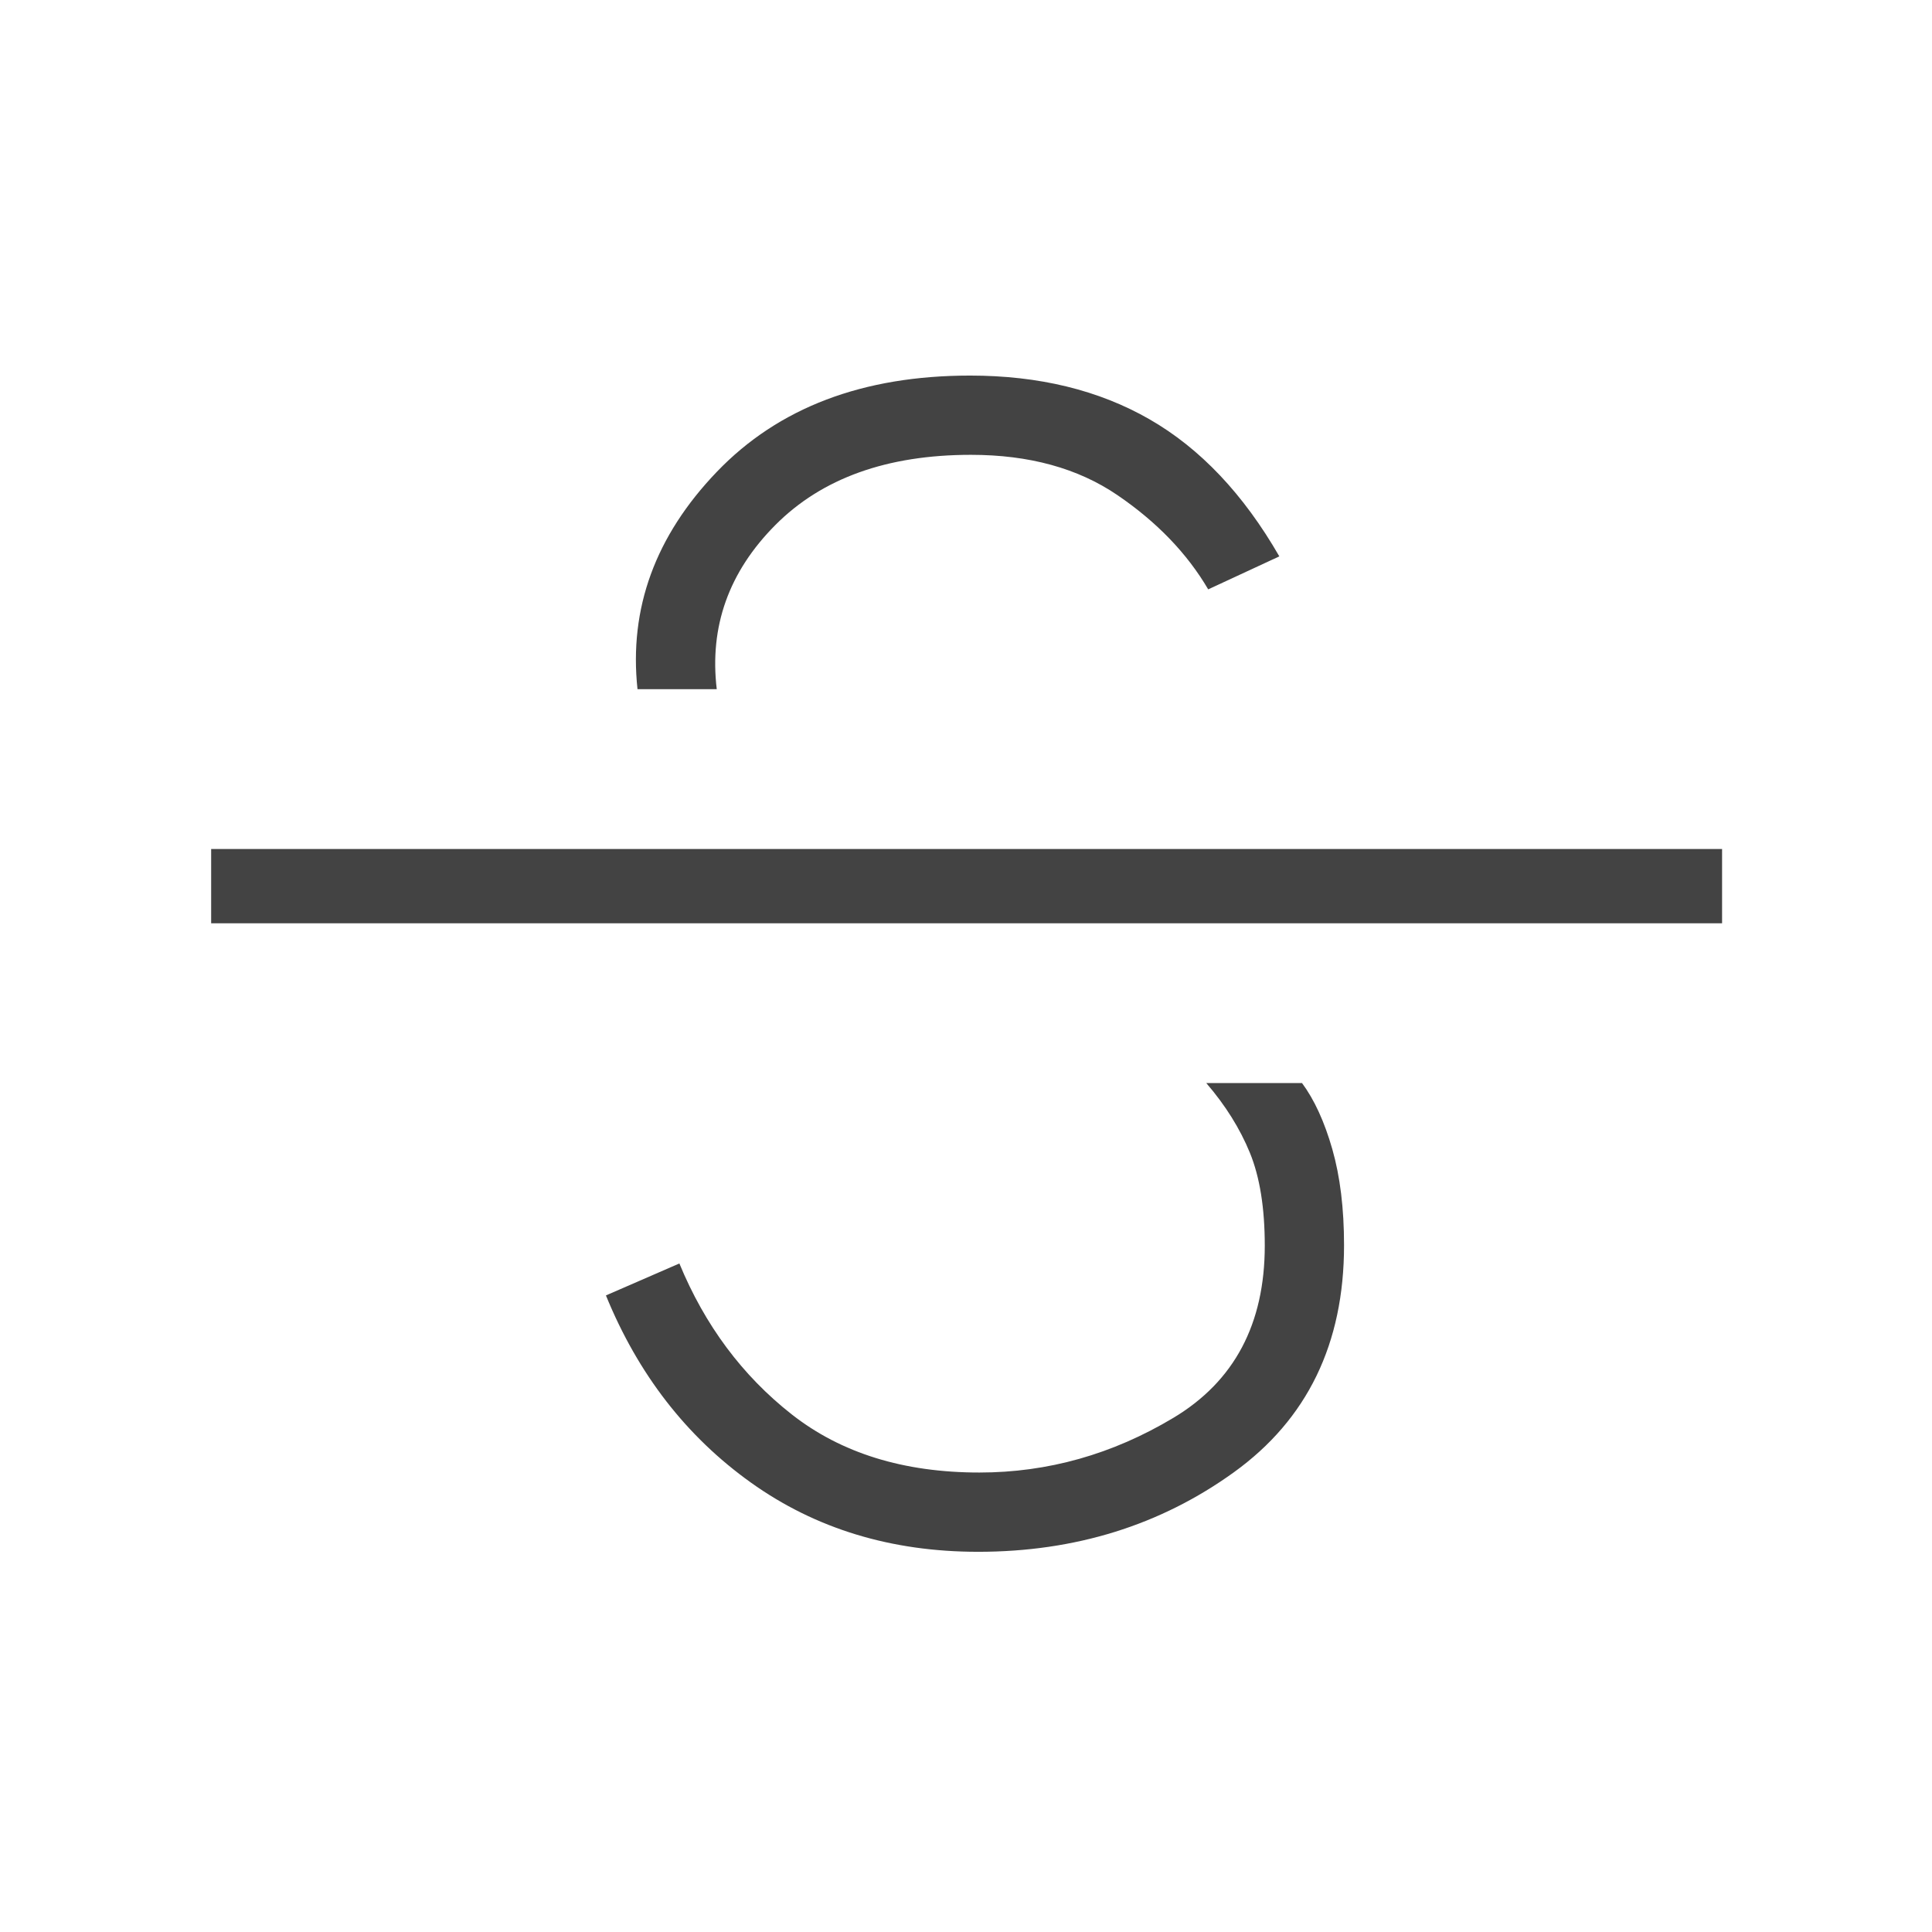 <svg xmlns="http://www.w3.org/2000/svg" height="24px" viewBox="0 -960 960 960" width="24px" fill="#434343"><path d="M486-188.92q-64.73 0-112.85-34.37-48.13-34.37-72.07-93.02l36.5-15.88q19 46.07 55.82 74.98 36.83 28.9 93.24 28.9 51.05 0 96.44-27.19 45.38-27.2 45.38-85.55 0-28.03-7.38-46.1-7.39-18.08-21.7-34.7h47.58q9.23 12.47 15.06 32.86 5.83 20.4 5.83 47.76 0 73.35-54.79 112.83-54.79 39.48-127.06 39.48ZM104.92-501.23v-36.92h750.77v36.92H104.92ZM482-773.38q51.35 0 89.15 21.7 37.8 21.7 64.54 68.14l-35.34 16.39Q584.58-694 555.21-714q-29.36-20-72.75-20-62.5 0-97.19 34.88-34.69 34.89-29.12 81.58h-39.38q-6.46-60.19 39.42-108.02 45.89-47.82 125.81-47.82Z"/></svg>